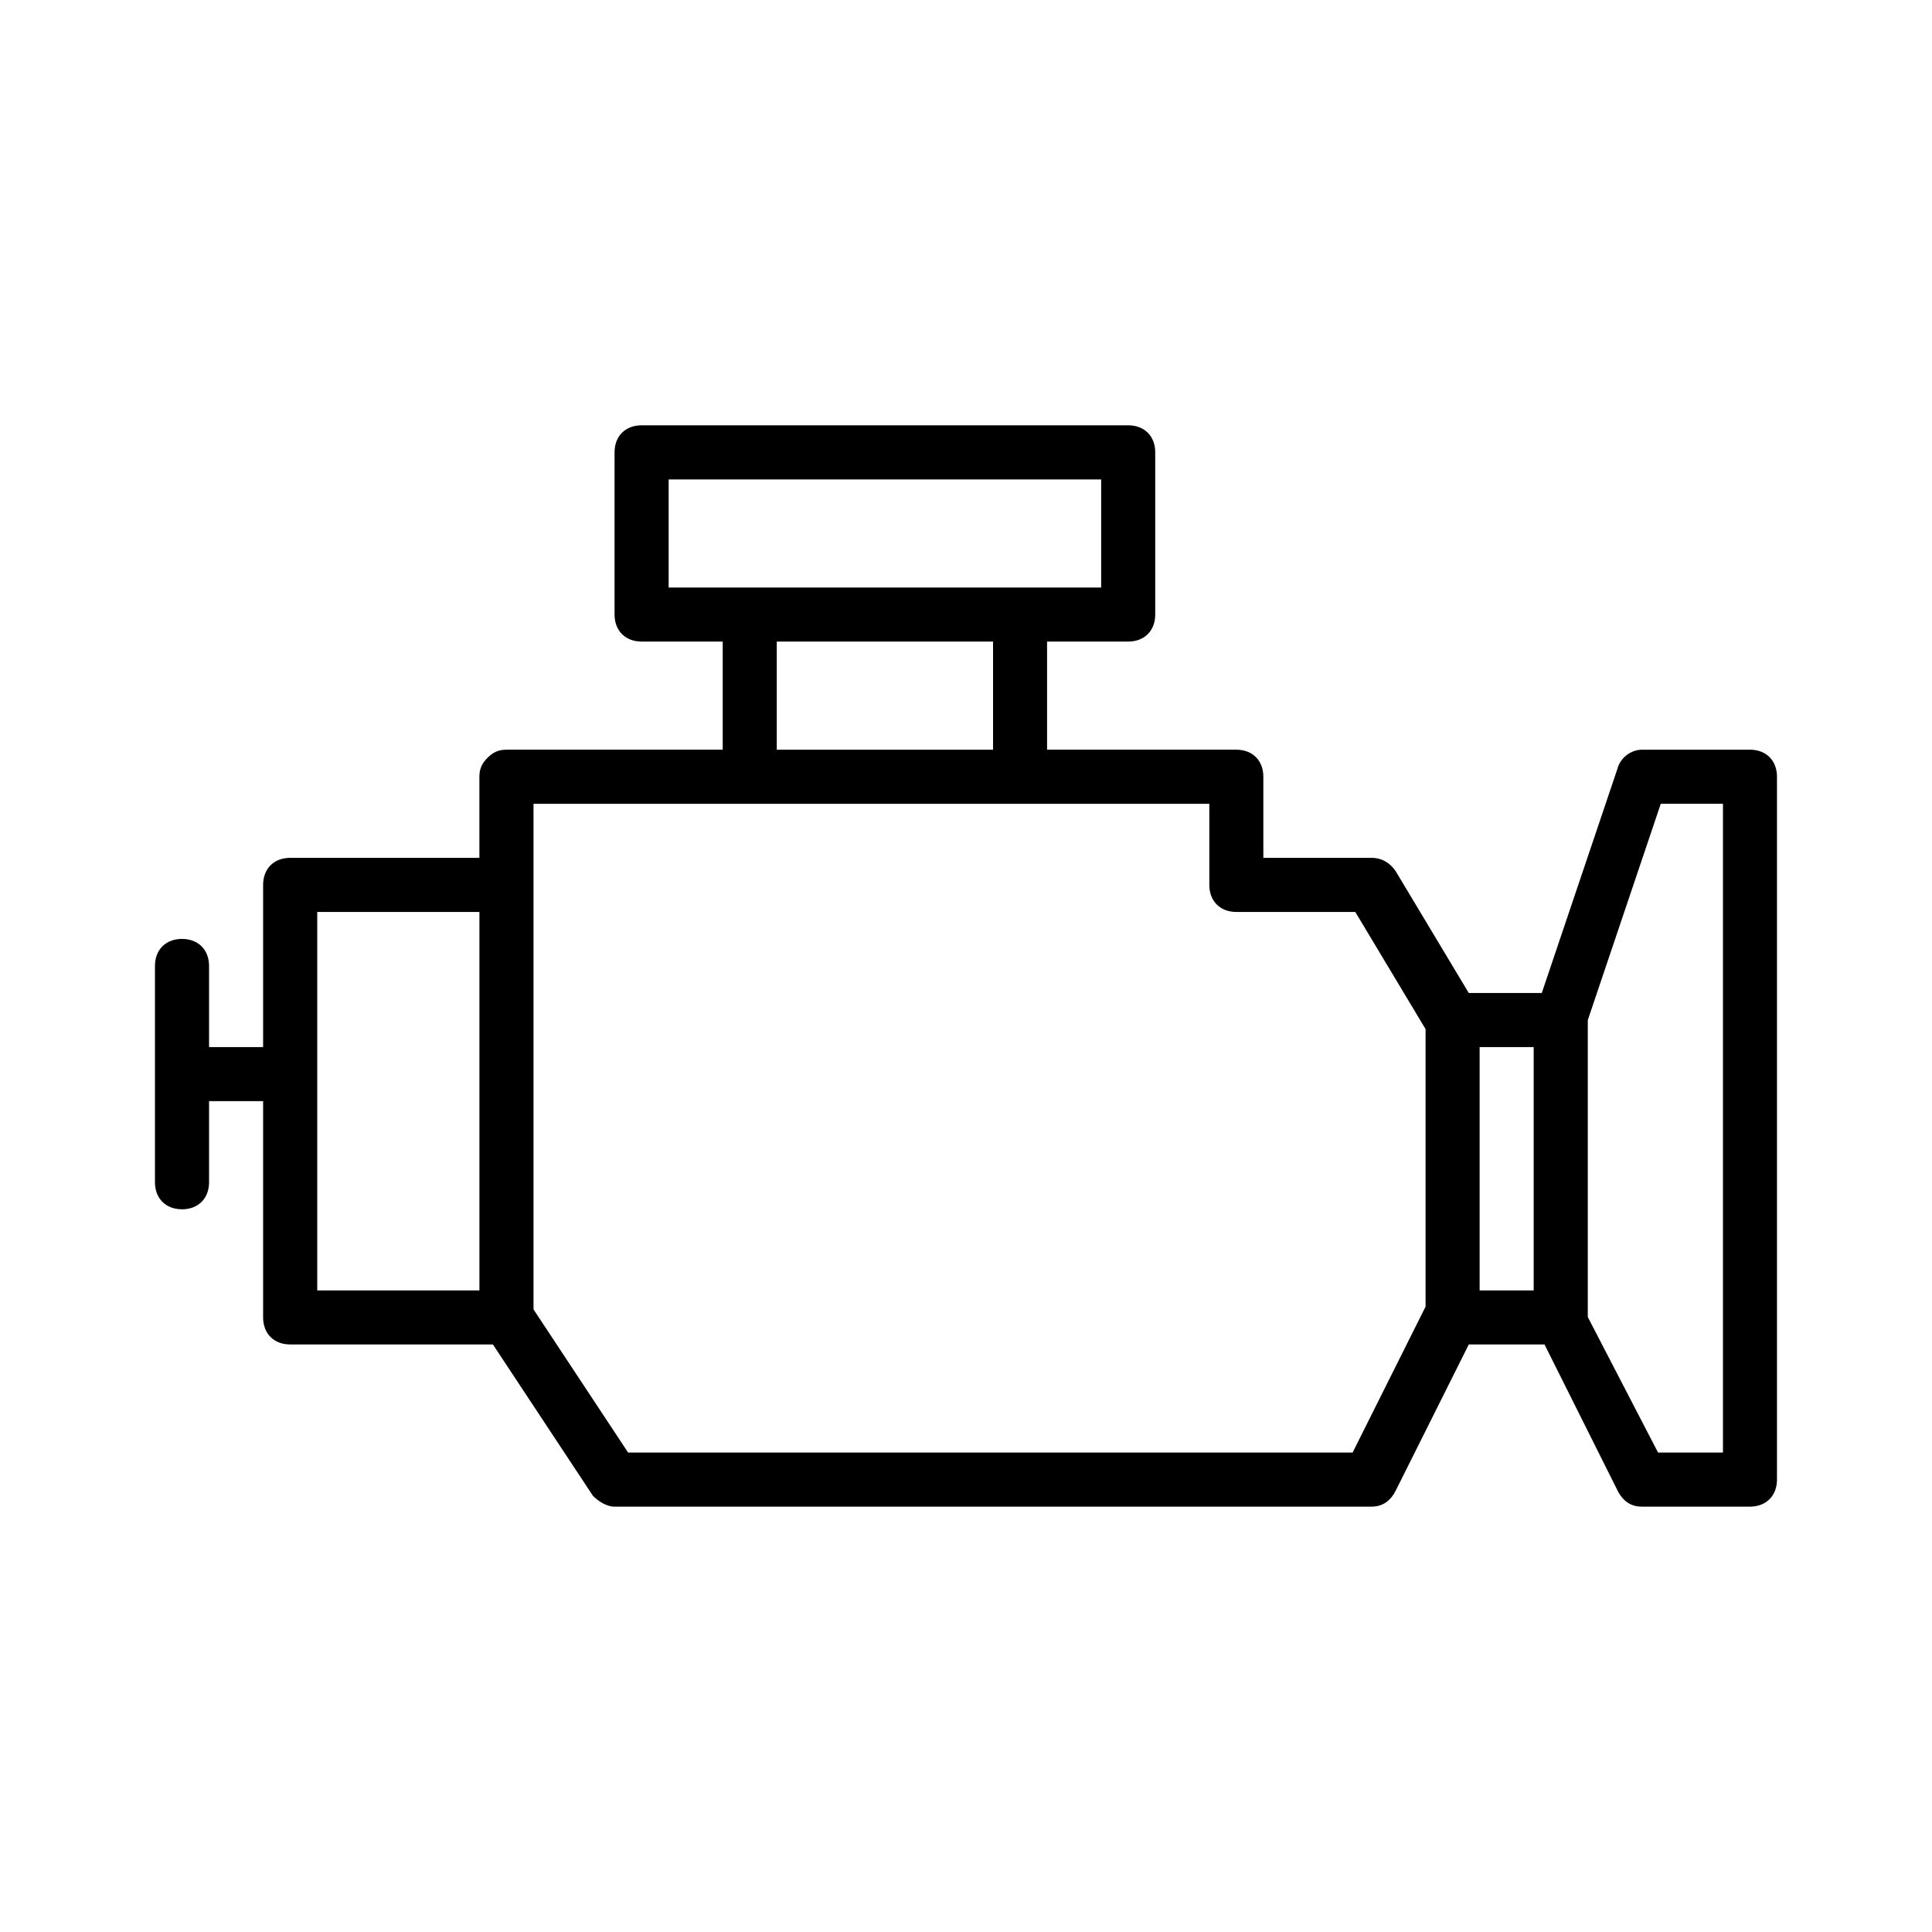 <svg xmlns="http://www.w3.org/2000/svg" id="Layer_1" viewBox="0 0 540 540"><path d="M489.11,209.55h-30.22c-3.02,0-6.04,2.27-6.8,5.29l-21.16,62.71h-20.4l-20.4-34c-1.51-2.27-3.78-3.78-6.8-3.78h-30.22v-22.67c0-4.53-3.02-7.56-7.56-7.56h-52.89v-30.22h22.67c4.53,0,7.56-3.02,7.56-7.56v-45.33c0-4.53-3.02-7.56-7.56-7.56h-136c-4.53,0-7.56,3.02-7.56,7.56v45.33c0,4.53,3.02,7.56,7.56,7.56h22.67v30.22h-60.45c-2.27,0-3.78.76-5.29,2.27s-2.27,3.02-2.27,5.29v22.67h-52.89c-4.53,0-7.56,3.02-7.56,7.56v45.33h-15.11v-22.67c0-4.53-3.02-7.56-7.56-7.56s-7.56,3.02-7.56,7.56v60.45c0,4.53,3.02,7.56,7.56,7.56s7.56-3.02,7.56-7.56v-22.67h15.11v60.45c0,4.53,3.02,7.56,7.56,7.56h56.67l27.96,42.31c1.51,1.51,3.78,3.02,6.04,3.02h211.56c3.02,0,5.29-1.51,6.8-4.53l20.4-40.8h21.16l20.4,40.8c1.51,3.02,3.78,4.53,6.8,4.53h30.22c4.53,0,7.56-3.02,7.56-7.56v-196.45c0-4.53-3.02-7.56-7.55-7.56ZM186.89,134h120.89v30.22h-120.89v-30.22ZM217.11,179.33h60.45v30.22h-60.45v-30.22ZM88.67,360.67v-105.78h45.33v105.78h-45.33ZM378.05,406h-202.49l-26.44-40.02v-141.31h188.89v22.67c0,4.53,3.02,7.56,7.56,7.56h33.24l19.64,32.74v77.57l-20.4,40.8ZM413.56,360.67v-68h15.11v68h-15.11ZM481.56,406h-18.13l-19.64-37.89v-82.98l20.4-60.47h17.38v181.33Z"></path></svg>